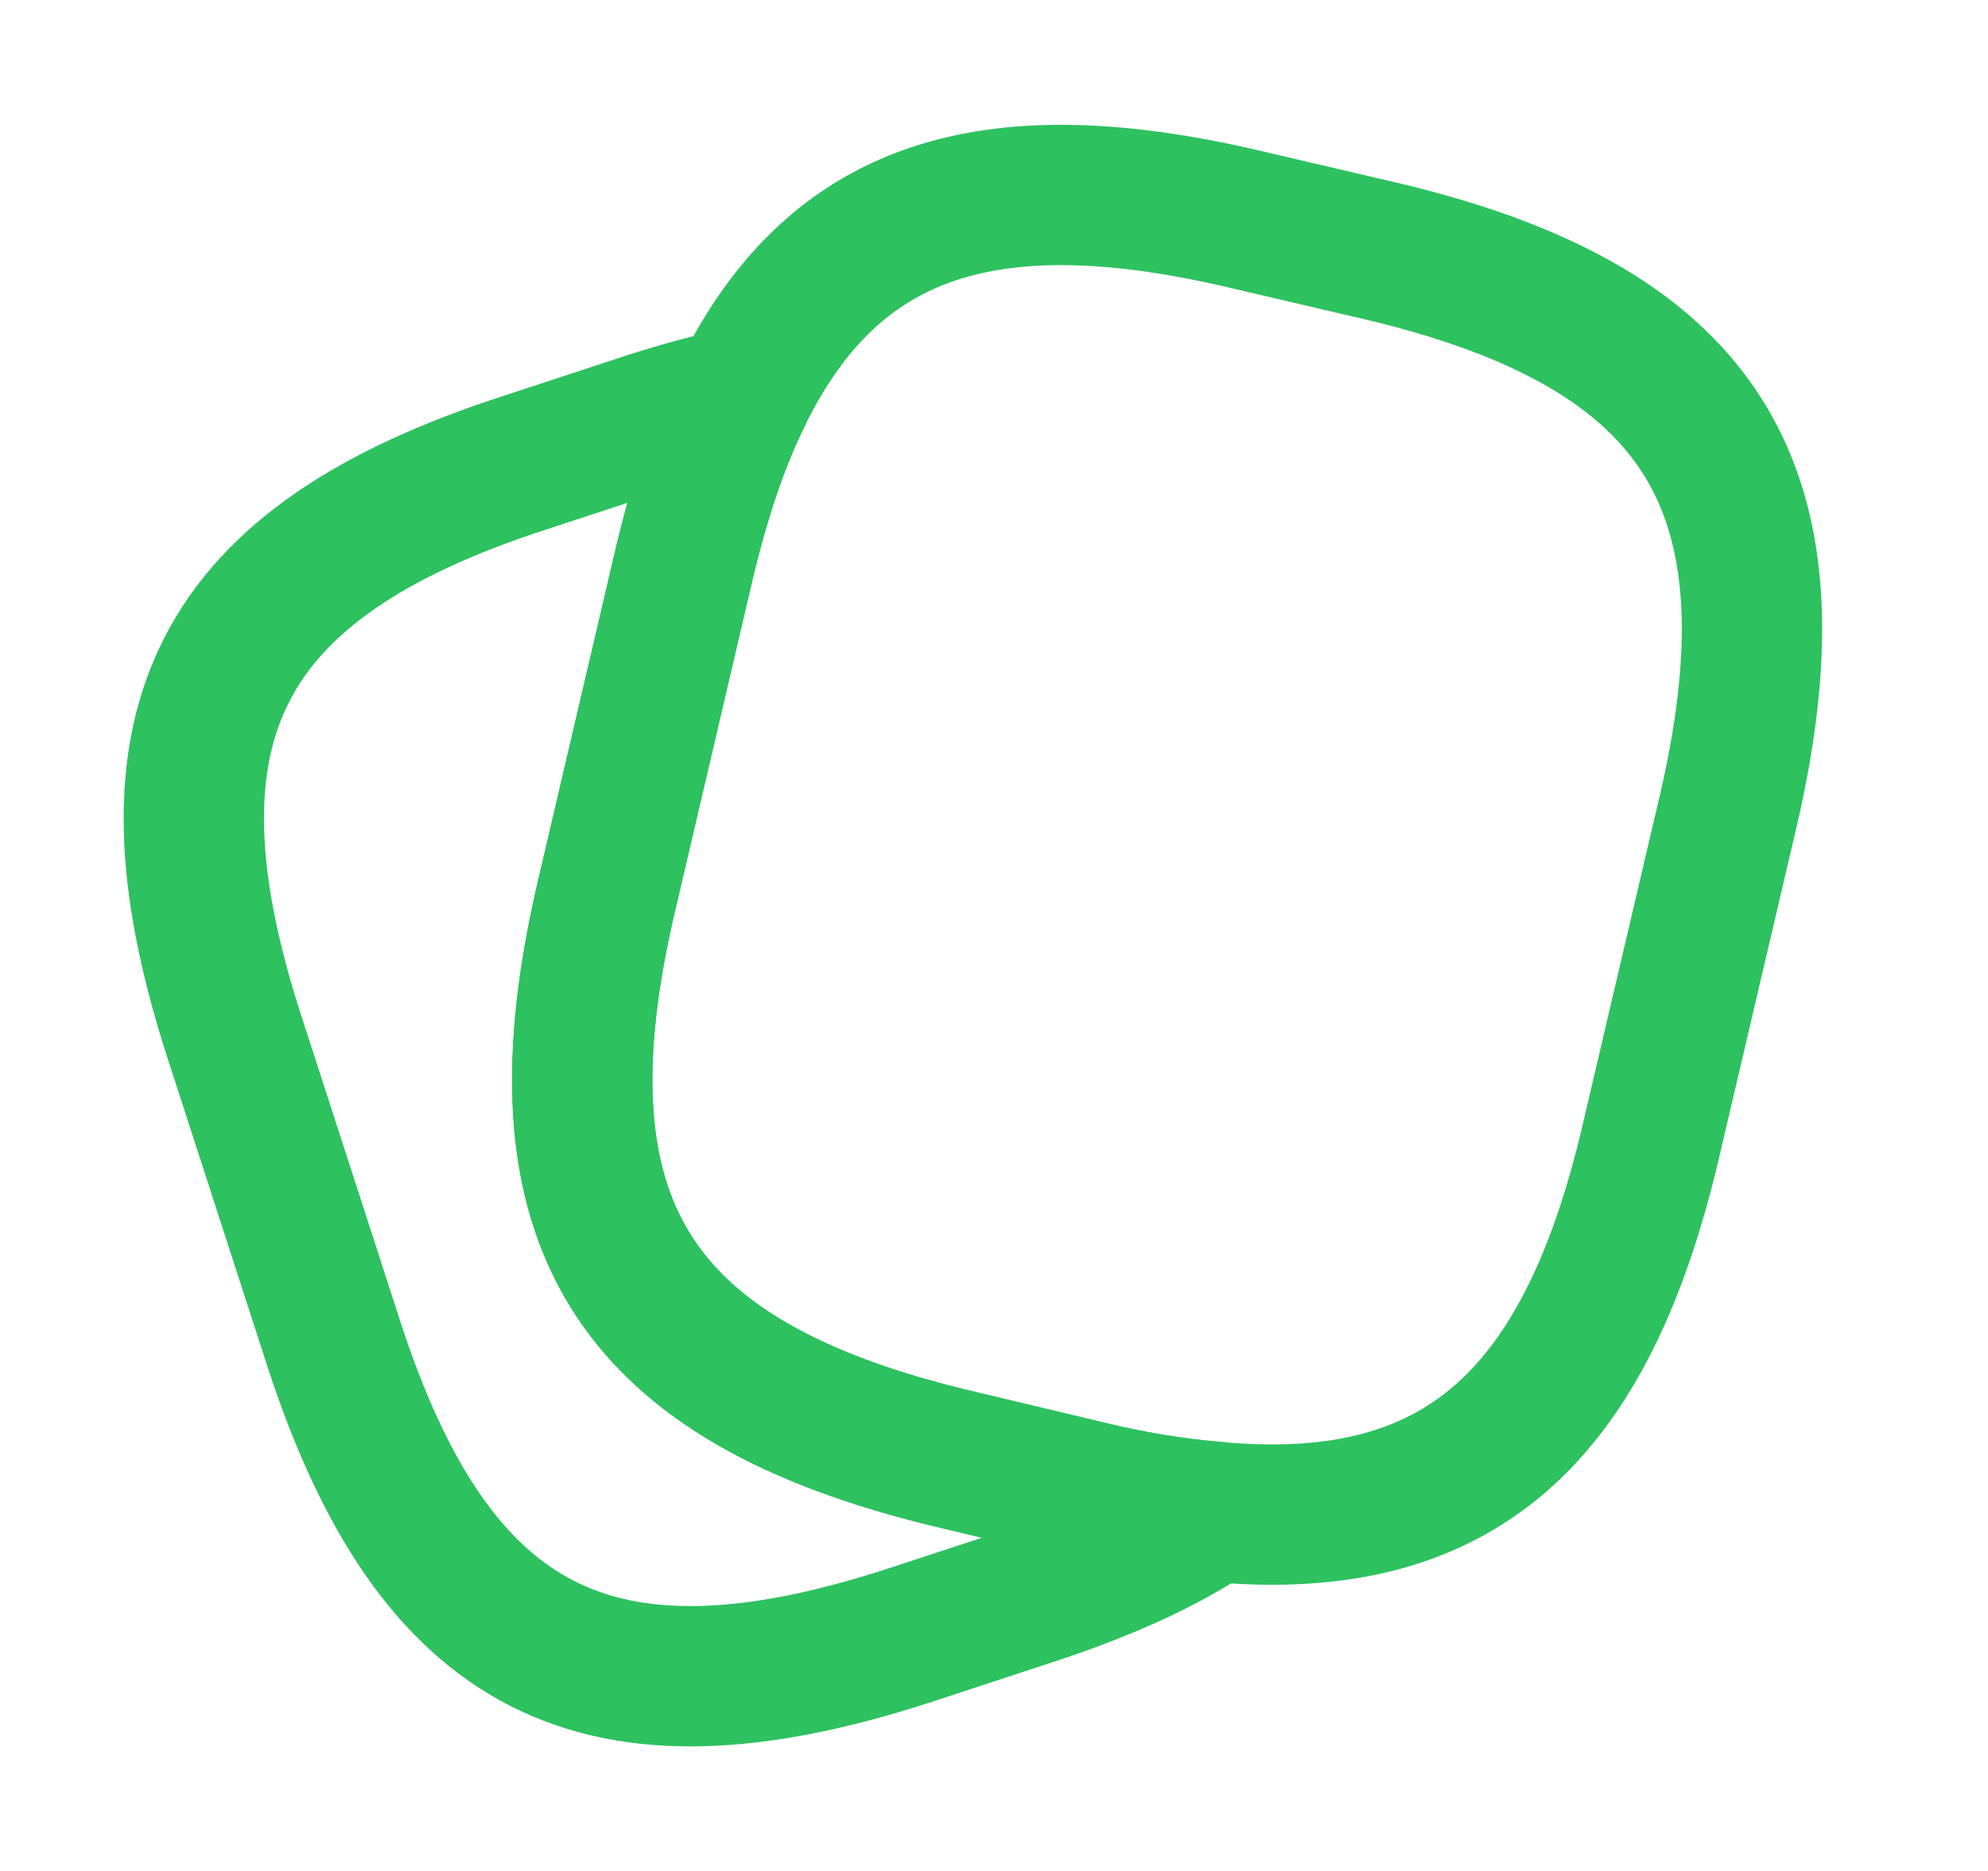 <svg width="17" height="16" fill="none" xmlns="http://www.w3.org/2000/svg"><path d="M14.773 6.96l-.653 2.787c-.56 2.406-1.667 3.38-3.747 3.18a7.016 7.016 0 01-1.08-.18l-1.12-.267c-2.78-.66-3.64-2.033-2.986-4.82l.653-2.793c.133-.567.293-1.06.493-1.467.78-1.613 2.107-2.047 4.334-1.52l1.113.26c2.793.653 3.647 2.033 2.993 4.82z" stroke="#2EC160" stroke-width="1.2" stroke-linecap="round" stroke-linejoin="round"/><path d="M10.373 12.927c-.413.28-.933.513-1.566.72l-1.054.346c-2.646.854-4.04.14-4.9-2.506L2 8.853c-.853-2.646-.147-4.046 2.5-4.9l1.053-.346c.274-.087.534-.16.78-.207-.2.407-.36.9-.493 1.467L5.187 7.66c-.654 2.787.206 4.16 2.986 4.82l1.12.267c.387.093.747.153 1.08.18z" stroke="#2EC160" stroke-width="1.2" stroke-linecap="round" stroke-linejoin="round"/></svg>